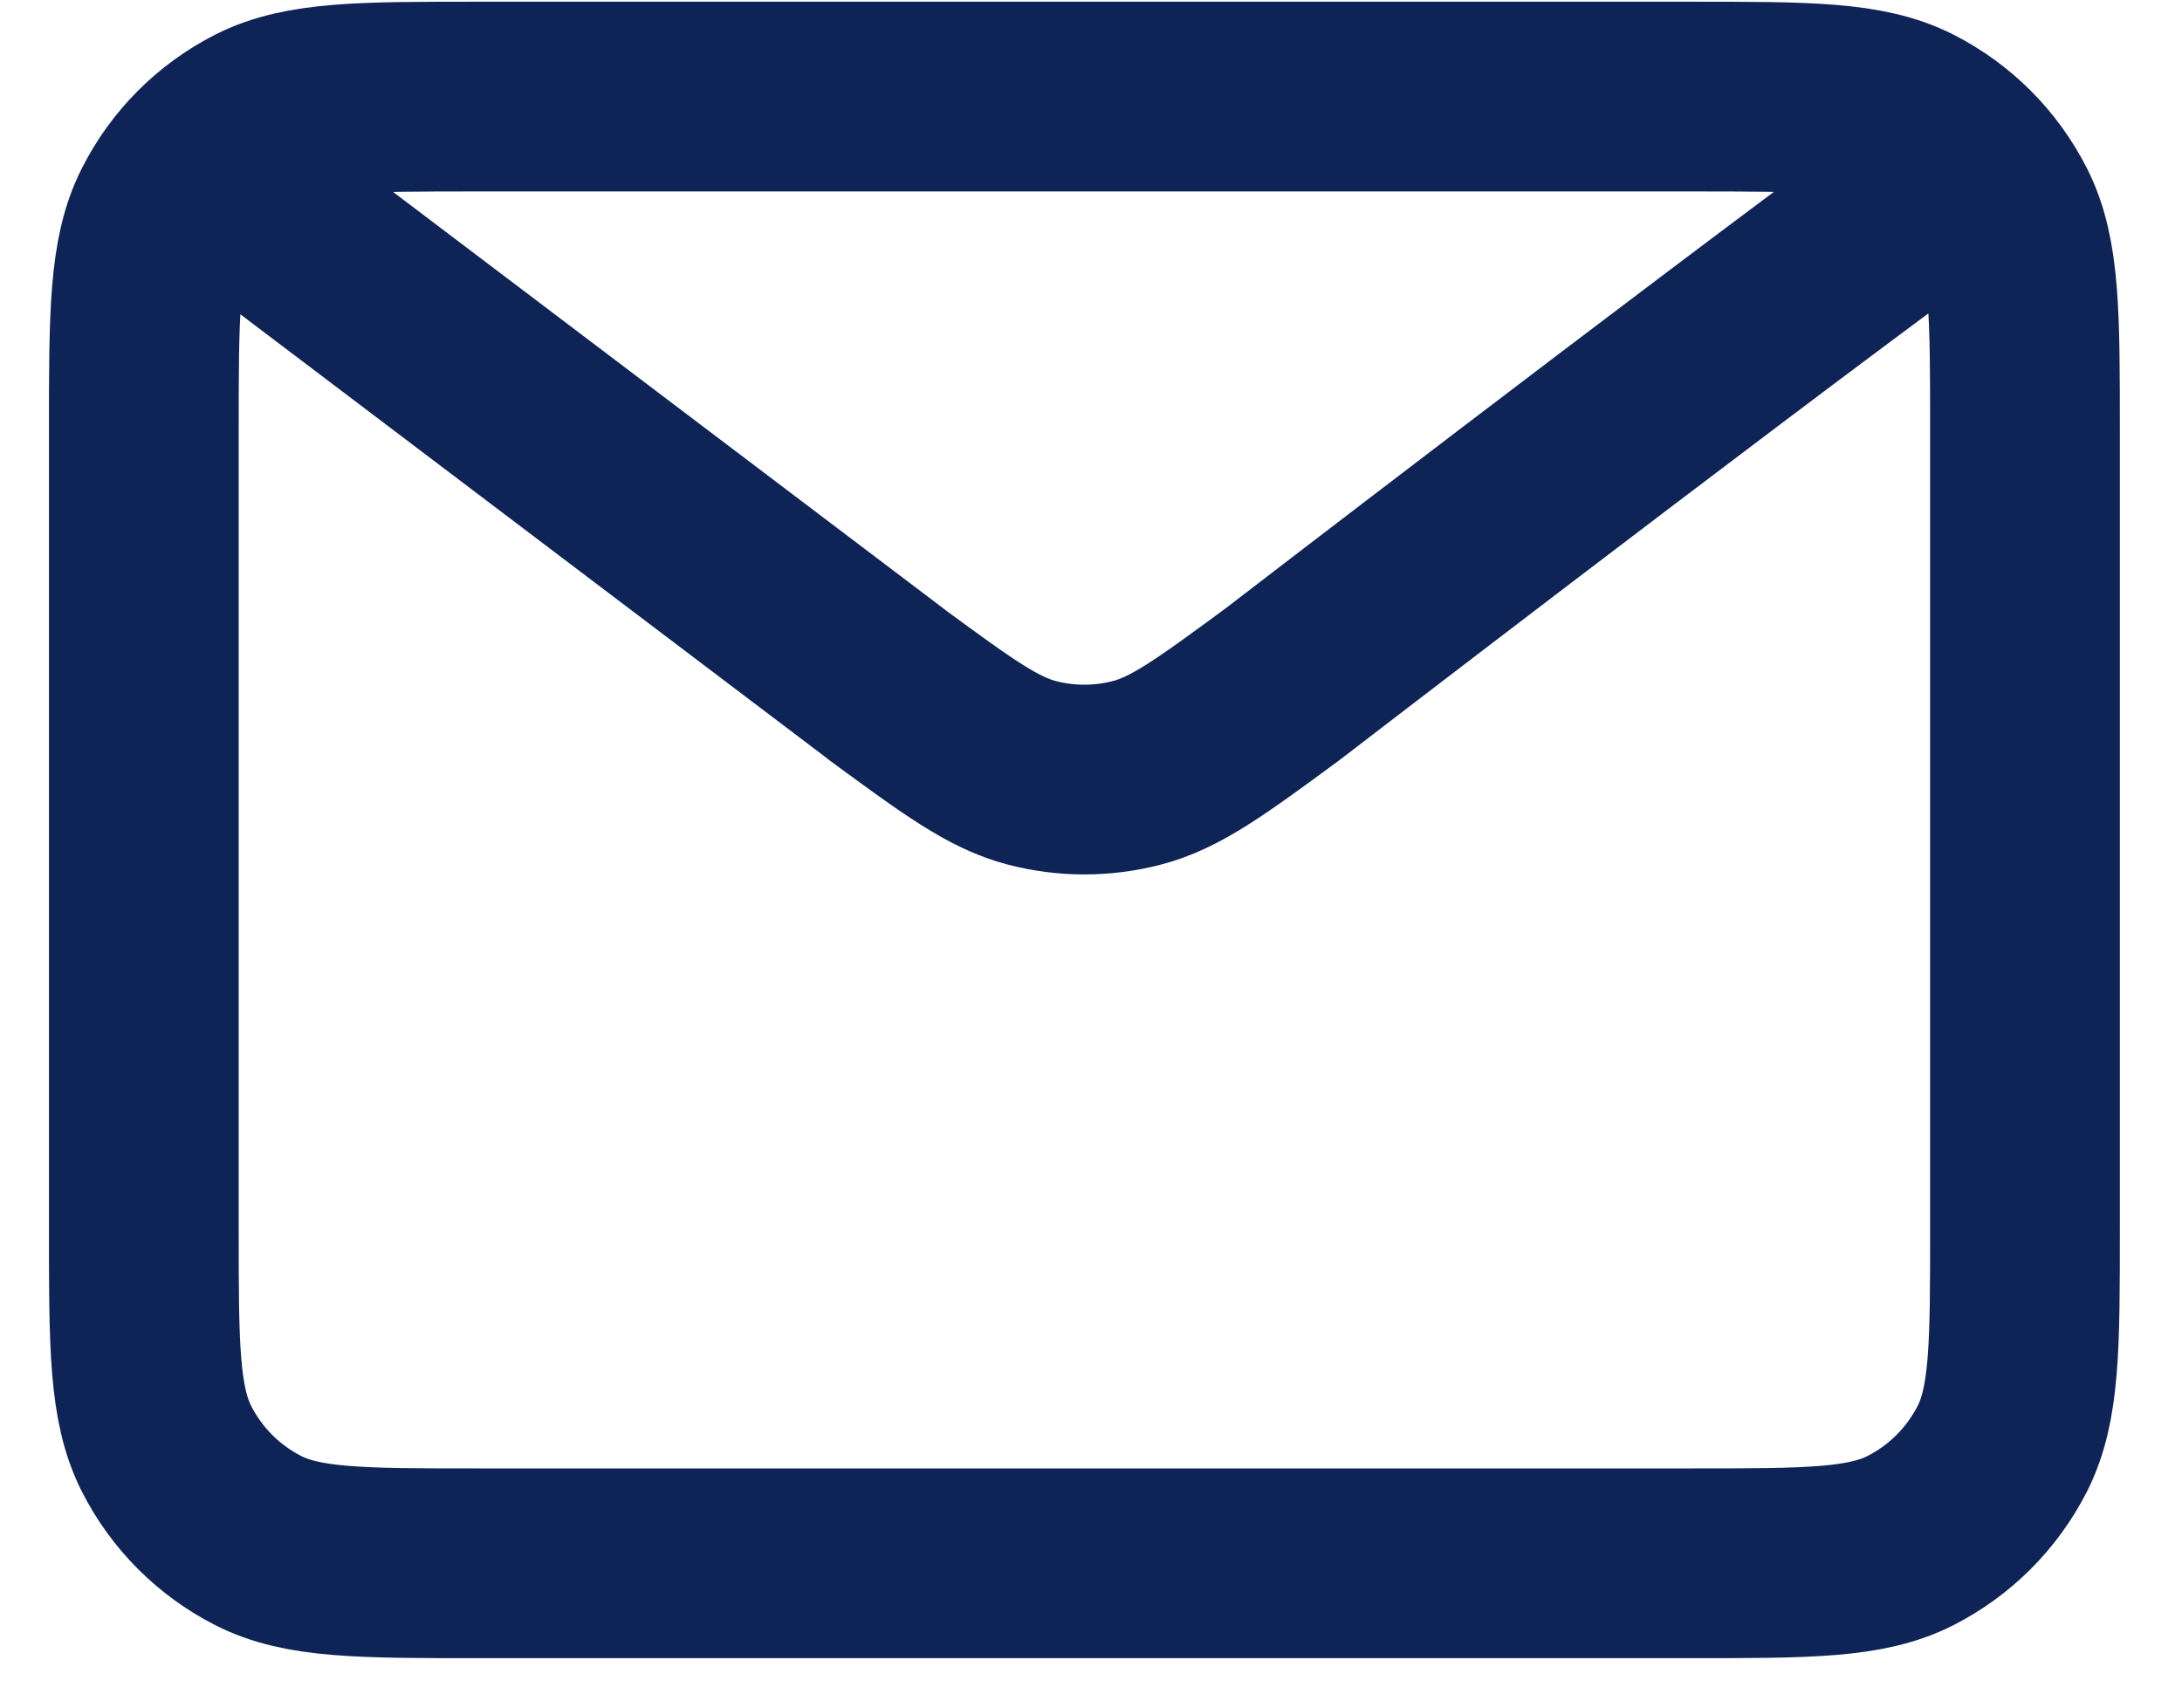 <?xml version="1.0" encoding="UTF-8"?>
<svg xmlns="http://www.w3.org/2000/svg" width="23" height="18" viewBox="0 0 23 18" fill="none">
  <path id="Vector" d="M2.617 2.122L9.346 7.215L9.348 7.218C10.095 7.766 10.469 8.041 10.878 8.147C11.24 8.241 11.62 8.241 11.982 8.147C12.392 8.041 12.767 7.766 13.516 7.215C13.516 7.215 17.831 3.896 20.243 2.122M1.516 12.945V4.552C1.516 3.315 1.516 2.696 1.756 2.224C1.967 1.807 2.303 1.47 2.719 1.258C3.19 1.018 3.807 1.018 5.041 1.018H17.82C19.053 1.018 19.67 1.018 20.141 1.258C20.556 1.47 20.893 1.807 21.105 2.224C21.345 2.695 21.345 3.314 21.345 4.548V12.949C21.345 14.184 21.345 14.8 21.105 15.273C20.893 15.688 20.556 16.026 20.141 16.238C19.67 16.479 19.055 16.479 17.823 16.479H5.037C3.806 16.479 3.189 16.479 2.719 16.238C2.304 16.026 1.967 15.688 1.756 15.273C1.516 14.8 1.516 14.182 1.516 12.945Z" stroke="#0E2356" stroke-width="2" stroke-linecap="round" stroke-linejoin="round"></path>
</svg>
